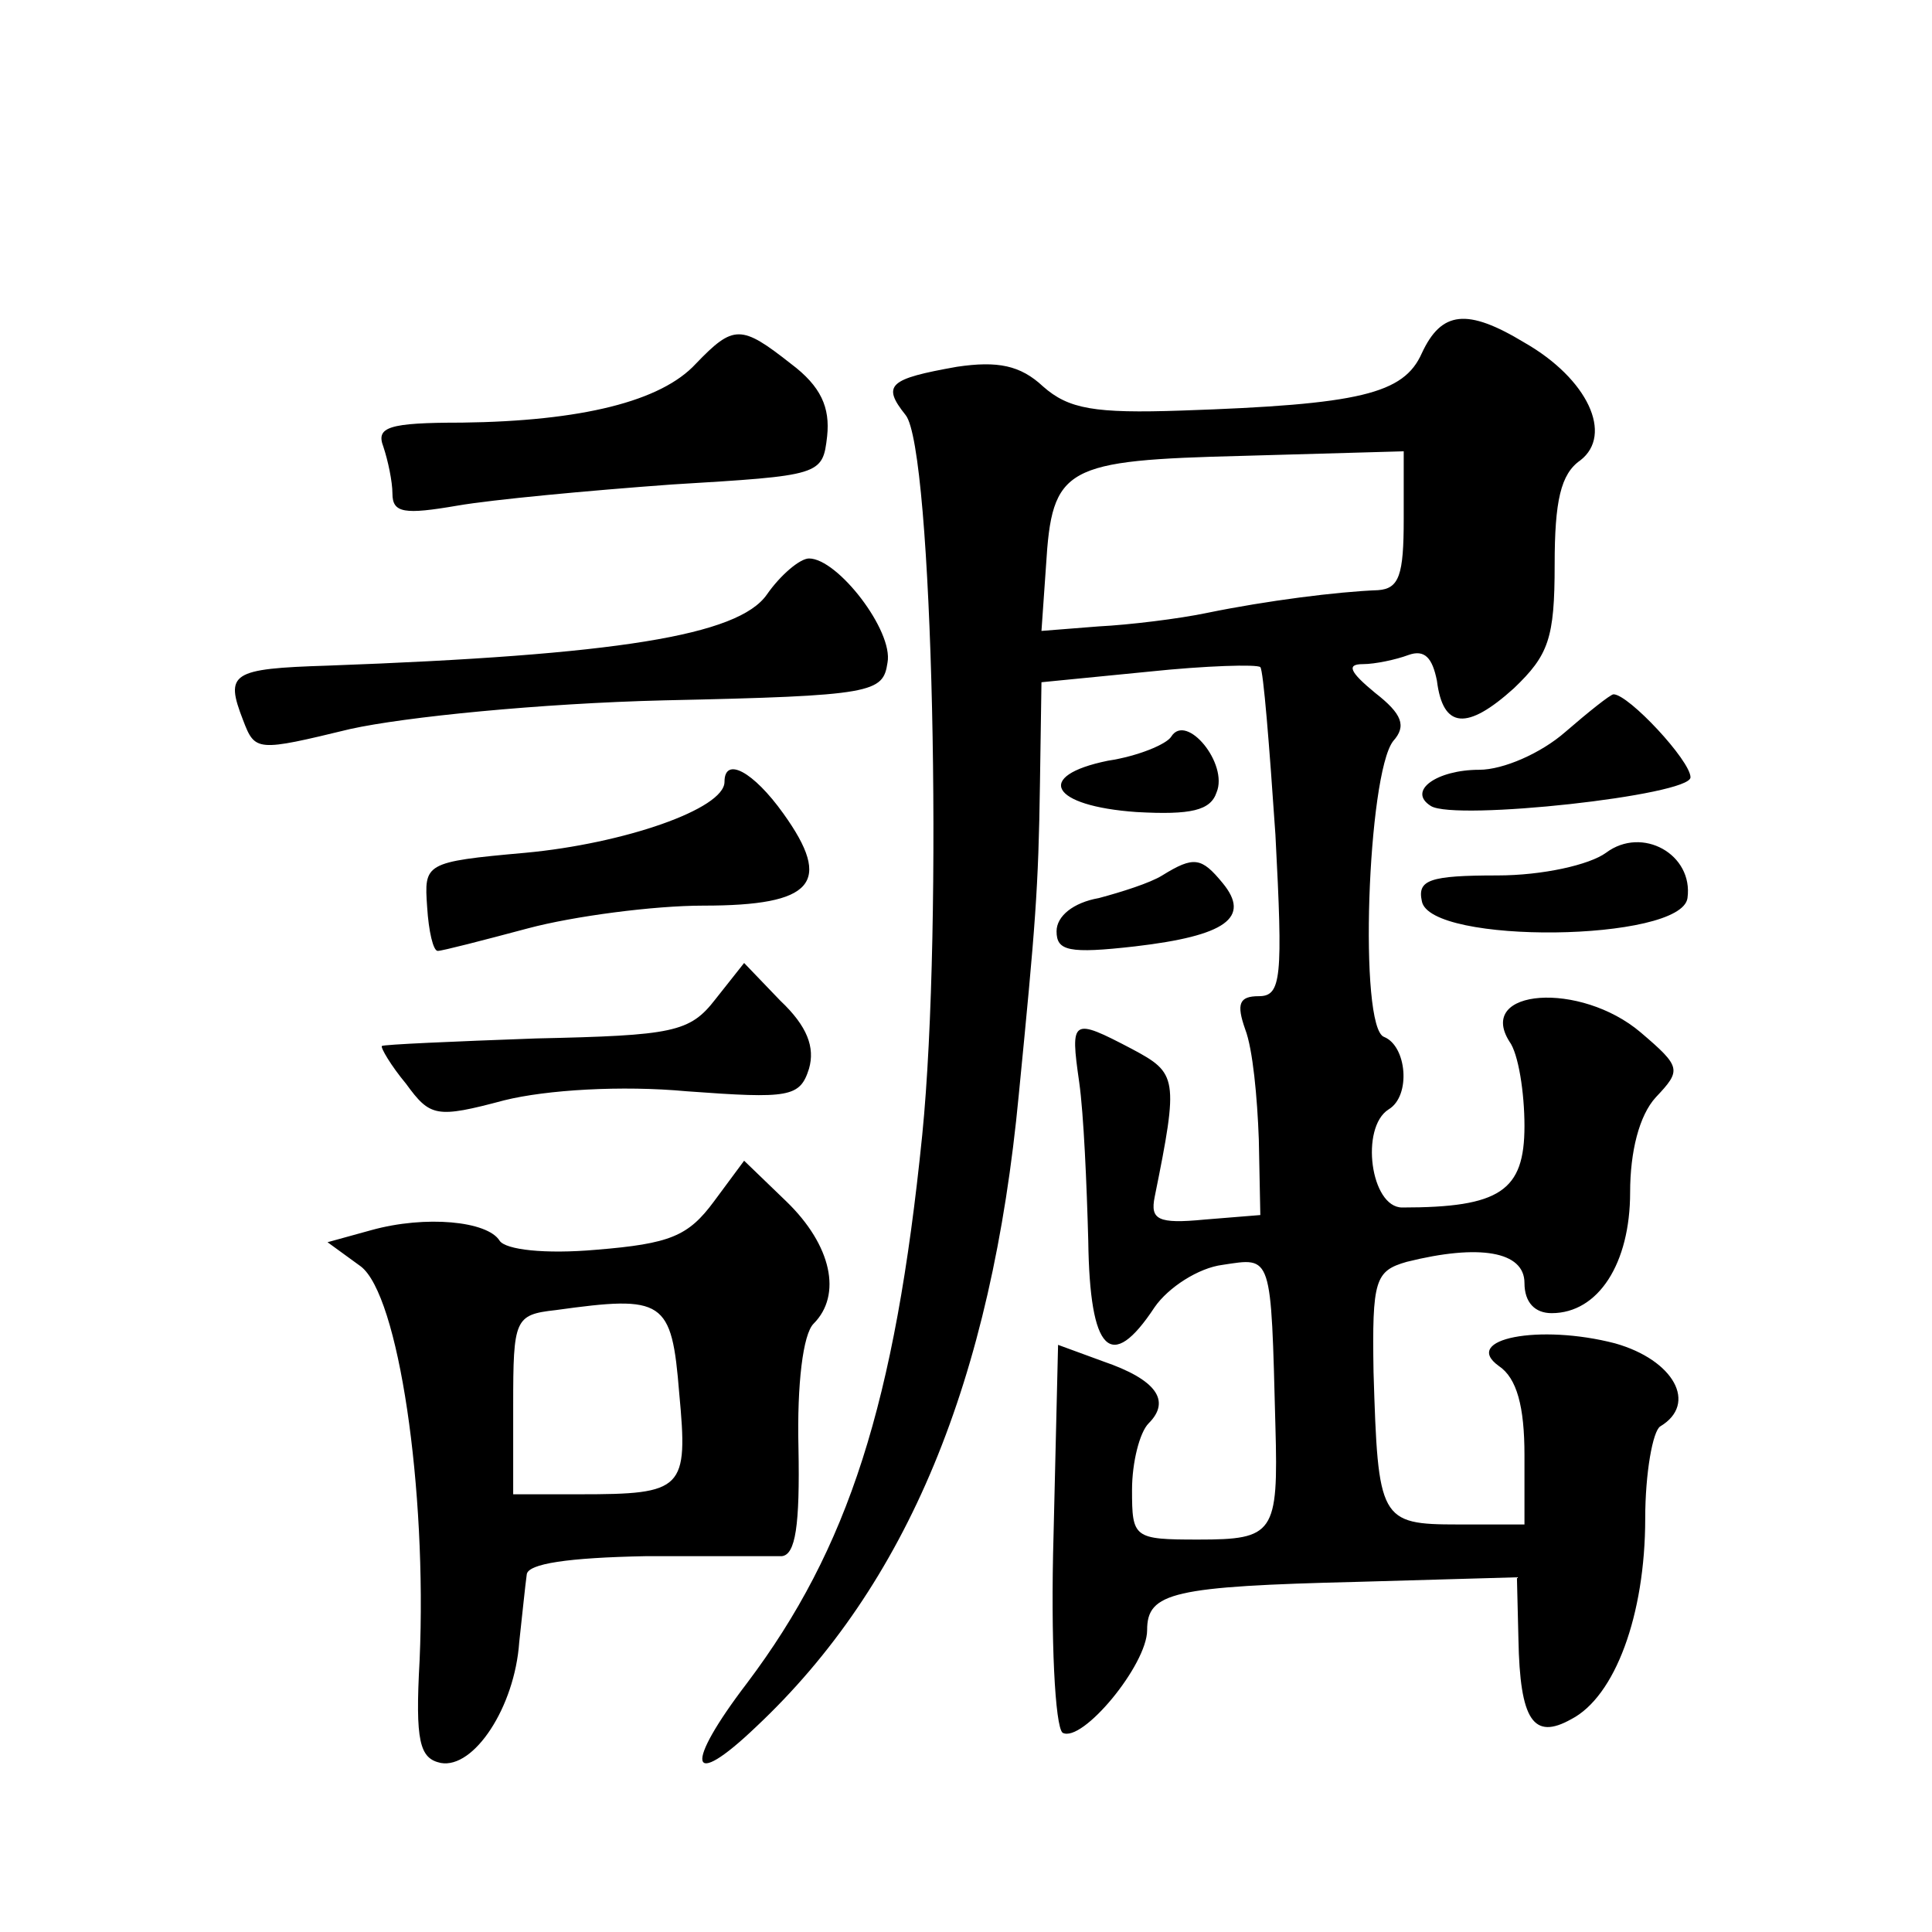 <?xml version="1.0" standalone="no"?>
<!DOCTYPE svg PUBLIC "-//W3C//DTD SVG 20010904//EN"
 "http://www.w3.org/TR/2001/REC-SVG-20010904/DTD/svg10.dtd">
<svg version="1.0" xmlns="http://www.w3.org/2000/svg"
 width="128pt" height="128pt" viewBox="0 0 128 128"
 preserveAspectRatio="xMidYMid meet">
<g transform="translate(0,128) scale(0.1,-0.1)"
fill="#0" stroke="none">
<path d="M942 1046 c-12 -27 -41 -34 -159 -38 -58 -2 -75 1 -92 16 -15 14 -30 17
-57 13 -45 -8 -50 -12 -34 -32 18 -22 25 -337 11 -477 -18 -178 -49 -274 -116 -363
-42 -55 -39 -72 6 -29 100 94 156 229 174 419 11 112 13 136 14 206 l1 67 71 7
c38 4 72 5 74 3 2 -2 6 -52 10 -111 5 -95 4 -107 -11 -107 -13 0 -15 -5 -9 -22
5 -13 8 -45 9 -73 l1 -50 -37 -3 c-31 -3 -36 0 -33 15 16 79 15 82 -15 98 -40 21
-41 20 -35 -22 3 -21 5 -68 6 -105 1 -74 15 -88 44 -44 9 13 29 26 45 28 33 5 32
8 35 -107 2 -71 -1 -75 -51 -75 -43 0 -44 1 -44 33 0 18 5 38 11 44 15 15 5 29
-30 41 l-30 11 -3 -126 c-2 -69 1 -127 6 -131 13 -7 56 45 56 68 0 25 17 29 140
32 l105 3 1 -41 c1 -54 10 -67 35 -53 29 15 49 69 49 133 0 30 5 58 10 61 25 15
9 44 -30 55 -50 13 -102 3 -77 -15 12 -8 17 -27 17 -59 l0 -46 -44 0 c-52 0 -53
3 -56 101 -1 61 1 67 22 73 48 12 78 7 78 -14 0 -13 7 -20 18 -20 31 0 52 33 52
80 0 27 6 51 17 63 17 18 17 20 -10 43 -40 34 -109 29 -87 -6 6 -8 10 -34 10 -56
0 -43 -16 -54 -81 -54 -21 0 -28 53 -9 65 15 9 12 42 -3 48 -17 6 -11 174 6 196
9 10 6 18 -12 32 -17 14 -19 19 -8 19 8 0 22 3 30 6 11 4 16 -2 19 -17 4 -32 20
-33 51 -5 23 22 27 33 27 82 0 42 4 60 17 69 22 17 5 54 -37 78 -38 23 -55 21 -68
-7z m-12 -110 c0 -37 -3 -46 -17 -47 -27 -1 -74 -7 -113 -15 -19 -4 -52 -8 -72
-9 l-38 -3 3 43 c4 66 12 70 131 73 l106 3 0 -45z M461 1039 c-23 -25 -76 -38 -155
-39 -49 0 -57 -3 -52 -16 3 -9 6 -23 6 -31 0 -13 8 -14 43 -8 23 4 87 10 142 14
99 6 100 6 103 32 2 19 -4 33 -24 48 -33 26 -38 26 -63 0z M508 886 c-19 -27 -99
-40 -291 -47 -64 -2 -68 -5 -56 -36 8 -21 9 -21 71 -6 36 8 126 17 208 19 139 3
145 5 148 25 4 21 -33 69 -52 69 -6 0 -19 -11 -28 -24z M1037 795 c-16 -14 -41
-25 -57 -25 -28 0 -48 -14 -32 -24 16 -10 172 7 172 19 0 11 -41 55 -51 55 -2 0
-17 -12 -32 -25z M776 792 c-3 -5 -22 -13 -42 -16 -49 -10 -38 -30 19 -34 36 -2
49 1 53 13 8 19 -20 53 -30 37z M480 762 c0 -18 -67 -41 -132 -47 -67 -6 -67 -7
-65 -36 1 -16 4 -29 7 -29 3 0 30 7 60 15 30 8 83 15 116 15 73 0 86 15 53 61 -20
28 -39 38 -39 21z M1064 715 c-11 -8 -42 -15 -72 -15 -45 0 -53 -3 -50 -17 5 -29
172 -27 176 2 4 29 -30 48 -54 30z M770 700 c-8 -5 -27 -11 -42 -15 -17 -3 -28
-12 -28 -22 0 -13 8 -15 52 -10 60 7 77 19 58 42 -14 17 -19 18 -40 5z M474 618
c-17 -22 -28 -24 -119 -26 -55 -2 -101 -4 -102 -5 -1 -1 6 -13 16 -25 16 -22 20
-23 65 -11 28 7 78 10 121 6 68 -5 75 -4 81 15 4 14 -1 28 -19 45 l-24 25 -19 -24z
M473 484 c-17 -23 -29 -28 -78 -32 -34 -3 -60 0 -64 6 -8 13 -49 17 -85 7 l-29
-8 22 -16 c25 -19 44 -147 39 -261 -3 -54 0 -65 14 -68 22 -4 49 37 52 80 2 18
4 38 5 45 1 7 27 11 79 12 42 0 83 0 90 0 9 1 12 20 11 72 -1 42 3 75 10 82 19
19 12 52 -18 81 l-28 27 -20 -27z m-23 -127 c6 -64 3 -67 -66 -67 l-44 0 0 59 c0
57 1 60 28 63 72 10 77 7 82 -55z"/>
</g>
</svg>
